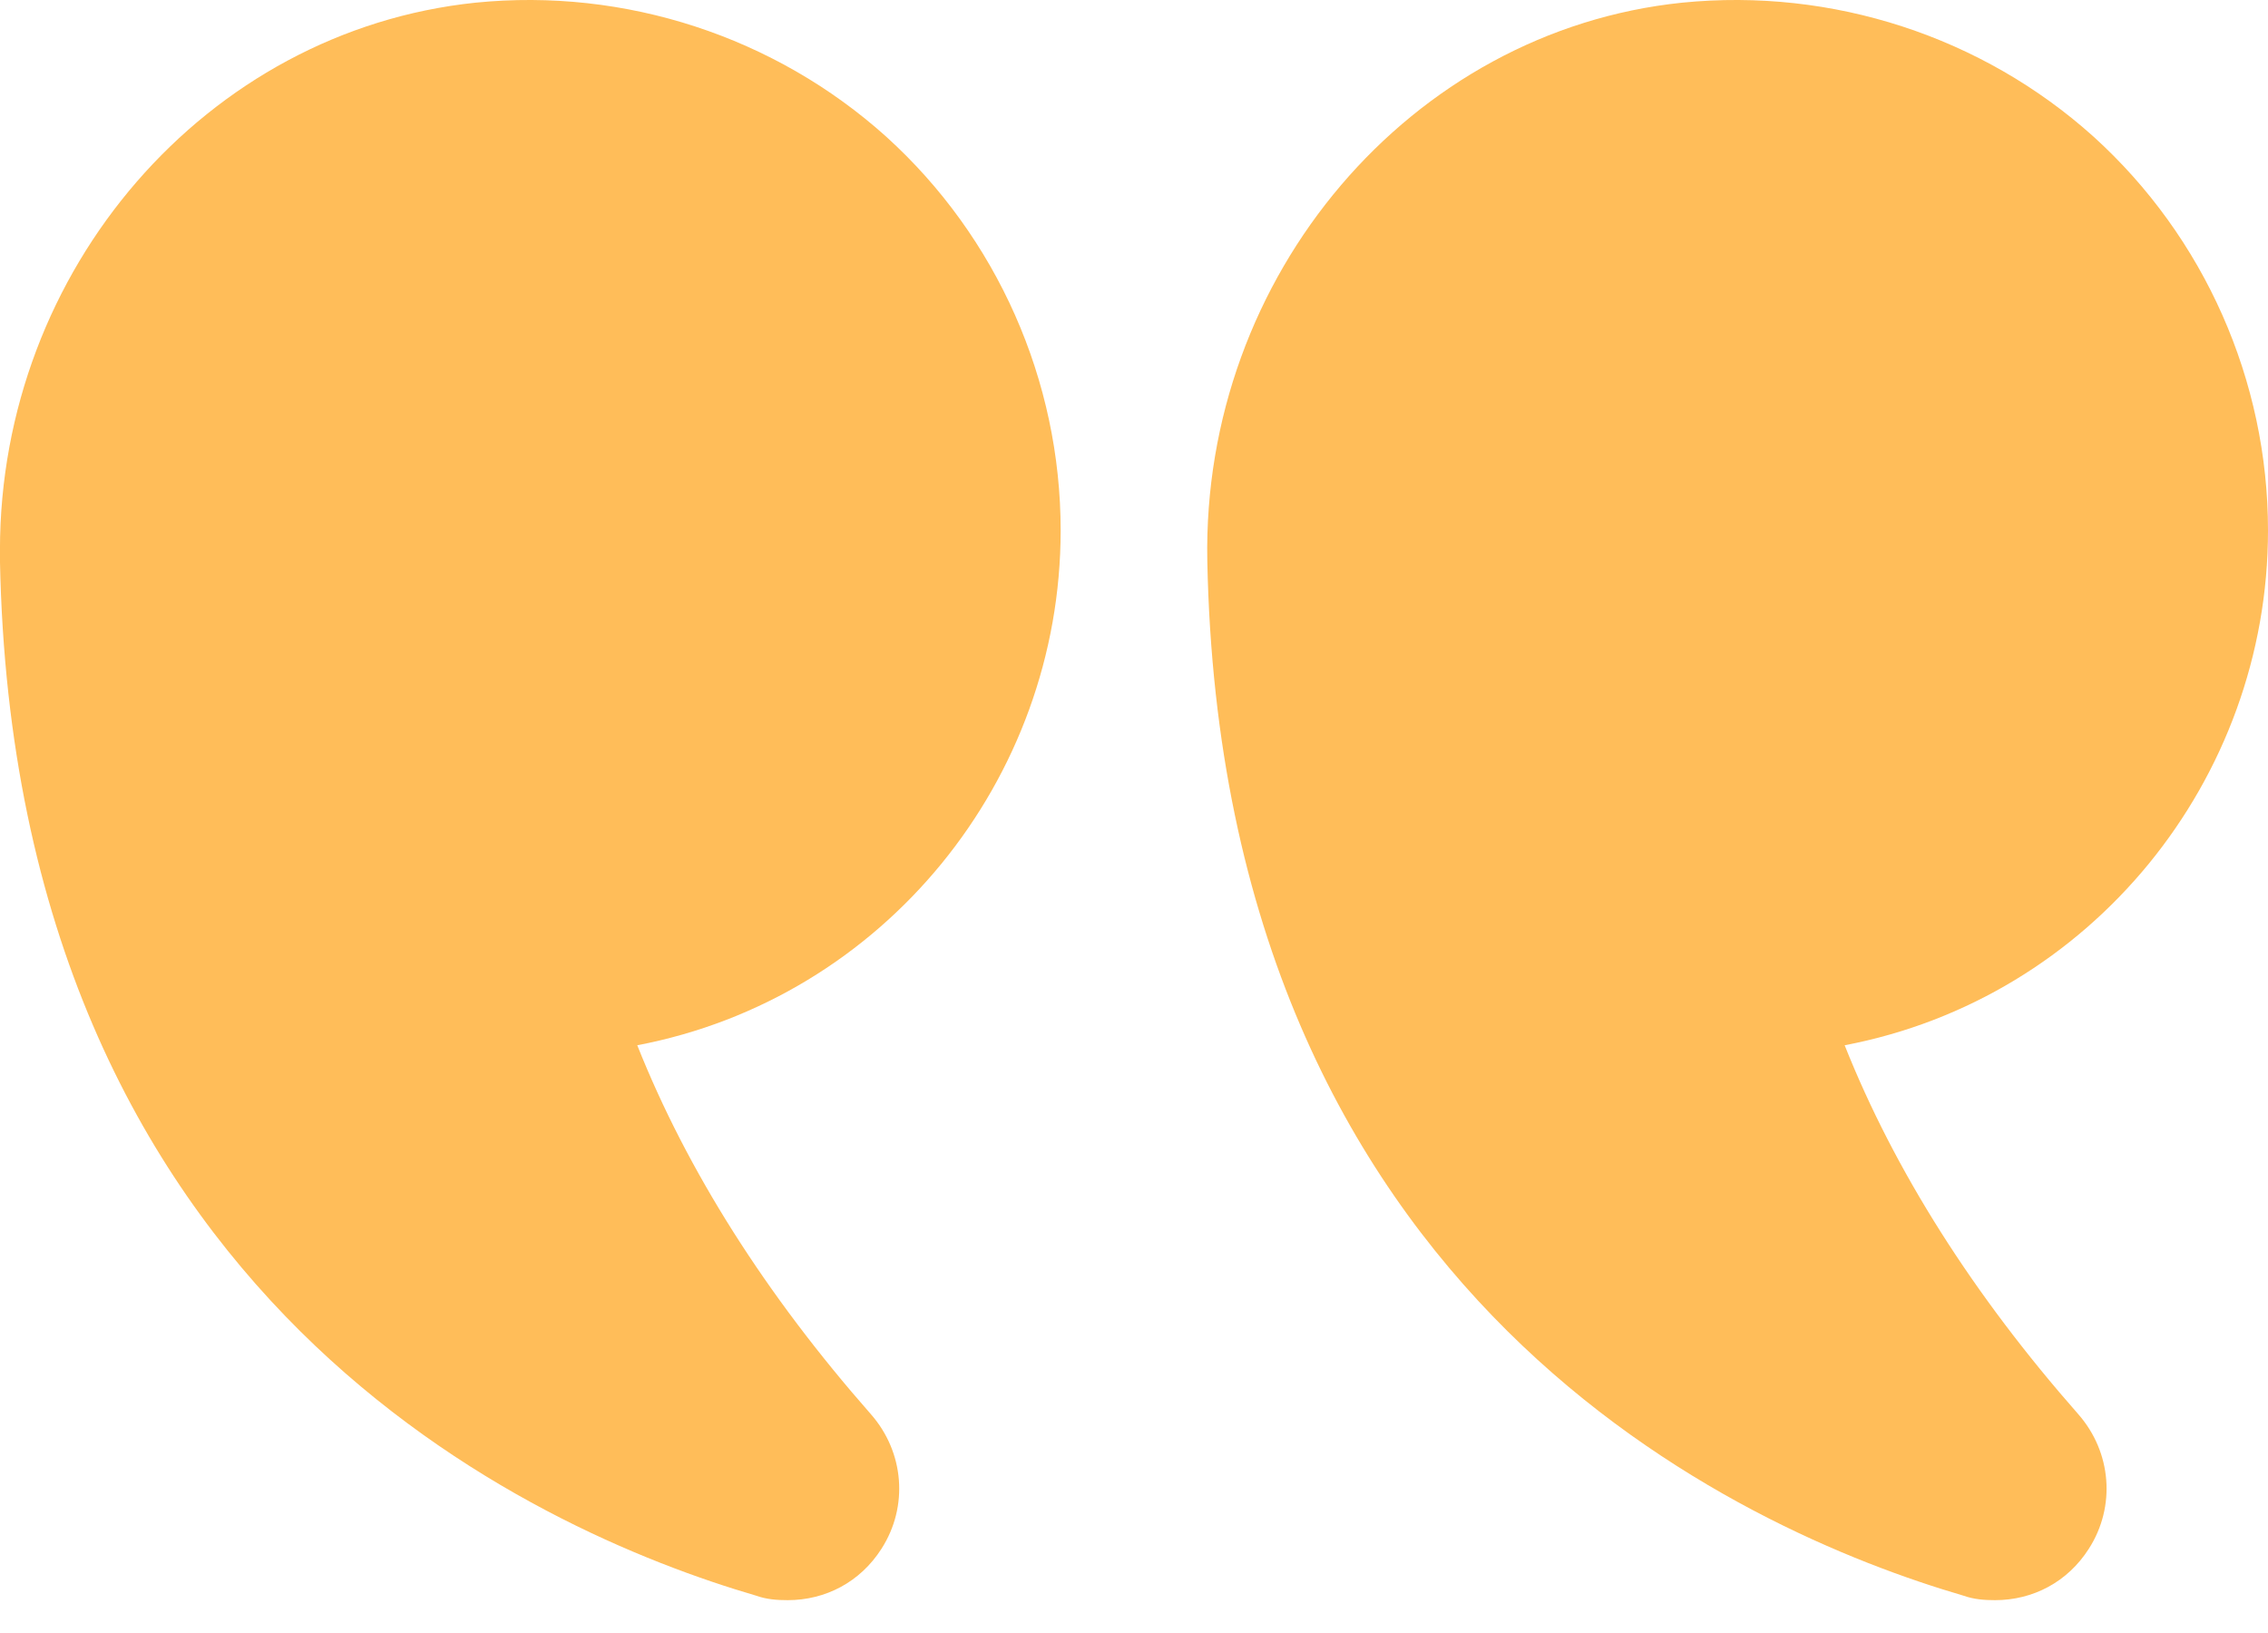 <svg xmlns="http://www.w3.org/2000/svg" width="50" height="36" viewBox="0 0 50 36" fill="none">
<path d="M40.667 23.043C41.767 25.809 43.5 28.543 45.817 31.176C46.55 32.01 46.65 33.209 46.05 34.143C45.583 34.876 44.817 35.276 43.983 35.276C43.75 35.276 43.517 35.26 43.283 35.176C38.383 33.743 26.933 28.66 26.616 12.359C26.5 6.076 31.1 0.676 37.083 0.059C40.4 -0.274 43.7 0.809 46.15 3.009C48.6 5.226 50 8.393 50 11.693C50 17.193 46.1 22.009 40.667 23.043Z" fill="#FFBD59"/>
<path d="M10.483 0.059C13.783 -0.274 17.083 0.809 19.533 3.009C21.983 5.226 23.383 8.393 23.383 11.693C23.383 17.193 19.483 22.009 14.049 23.043C15.149 25.809 16.883 28.543 19.199 31.176C19.933 32.01 20.033 33.209 19.433 34.143C18.966 34.876 18.199 35.276 17.366 35.276C17.133 35.276 16.899 35.26 16.666 35.176C11.766 33.743 0.316 28.659 -0.001 12.359V12.126C-0.001 5.943 4.549 0.676 10.483 0.059Z" fill="#FFBD59"/>
</svg>